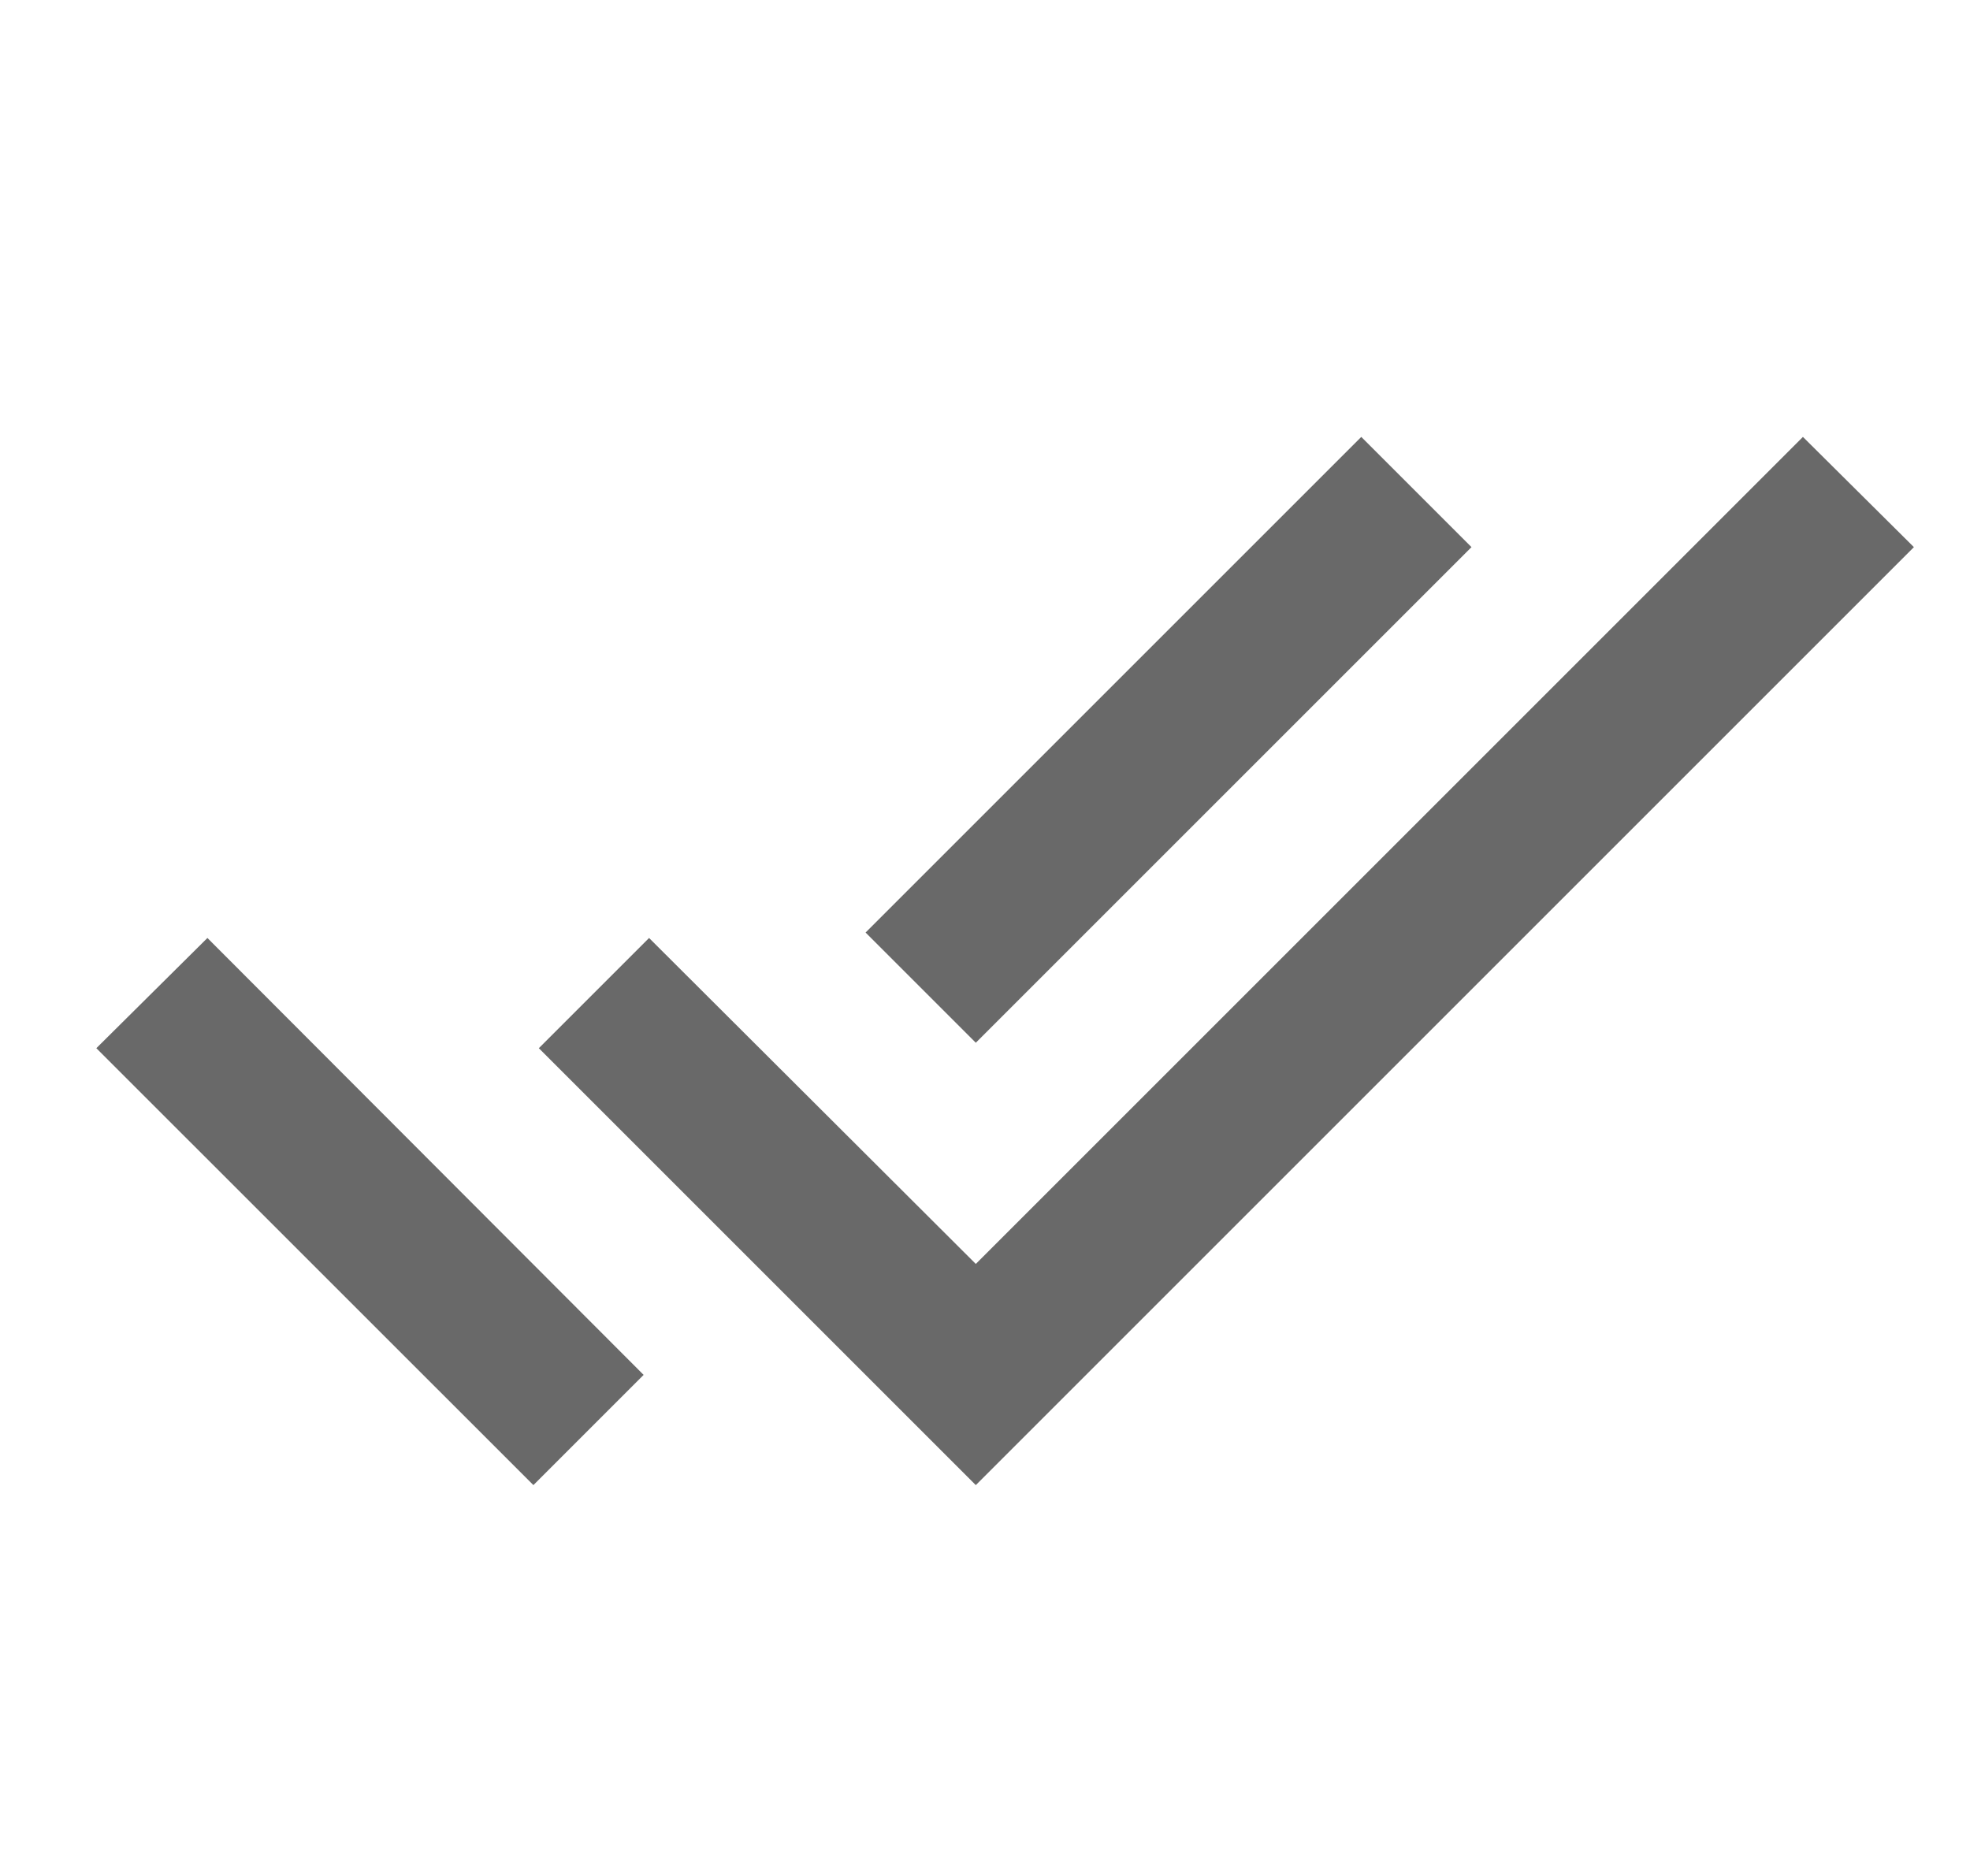 <svg width="21" height="20" viewBox="0 0 21 20" fill="none" xmlns="http://www.w3.org/2000/svg">
<g clip-path="url(#clip0_1695_1597)">
<path d="M15.686 5.833L14.511 4.658L9.227 9.942L10.402 11.117L15.686 5.833ZM19.219 4.658L10.402 13.475L6.919 10L5.744 11.175L10.402 15.833L20.402 5.833L19.219 4.658ZM1.027 11.175L5.686 15.833L6.861 14.658L2.211 10L1.027 11.175Z" fill="#696969"/>
</g>
<defs>
<clipPath id="clip0_1695_1597">
<rect width="20" height="20" fill="white" transform="translate(0.688)"/>
</clipPath>
</defs>
</svg>
